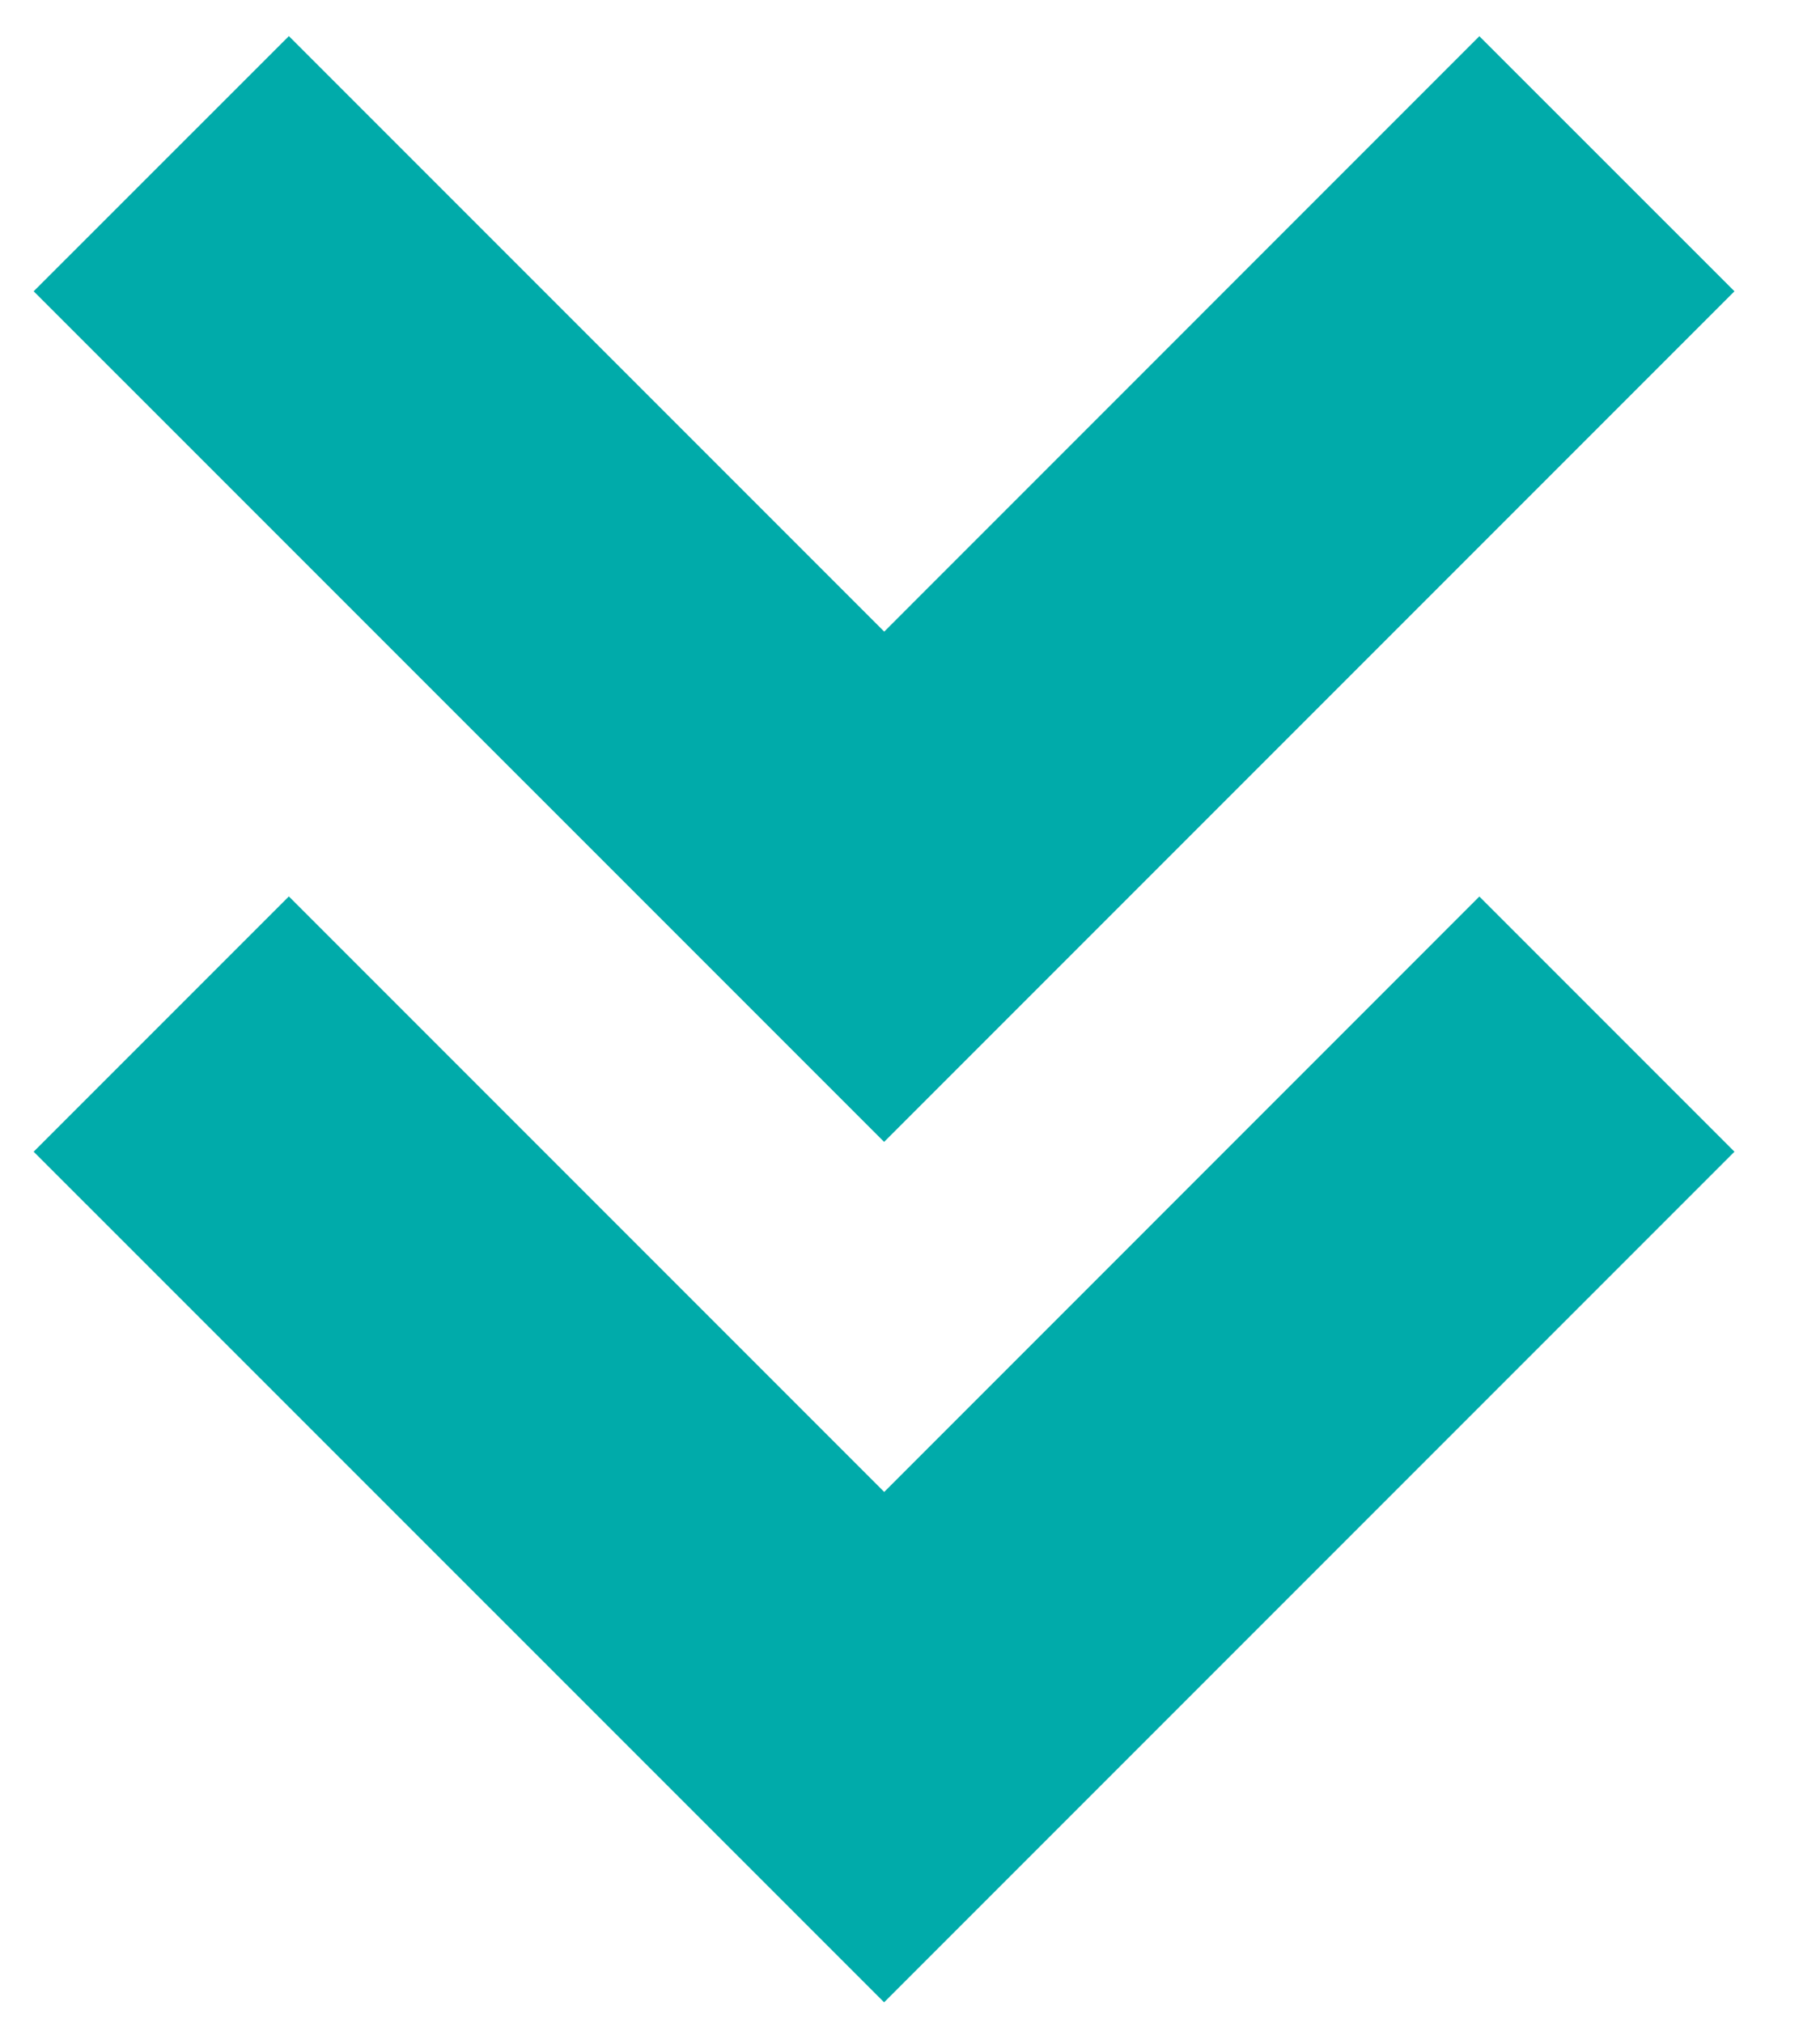<svg width="18" height="20" viewBox="0 0 18 20" fill="none" xmlns="http://www.w3.org/2000/svg">
<path d="M8.744 11.29L0.333 2.88L2.857 0.357L8.745 6.245L14.631 0.358L17.154 2.88L8.744 11.29Z" fill="#00ABAA"/>
<path d="M8.744 19.797L0.333 11.387L2.857 8.863L8.745 14.751L14.631 8.864L17.154 11.387L8.744 19.797Z" fill="#00ABAA"/>
</svg>
